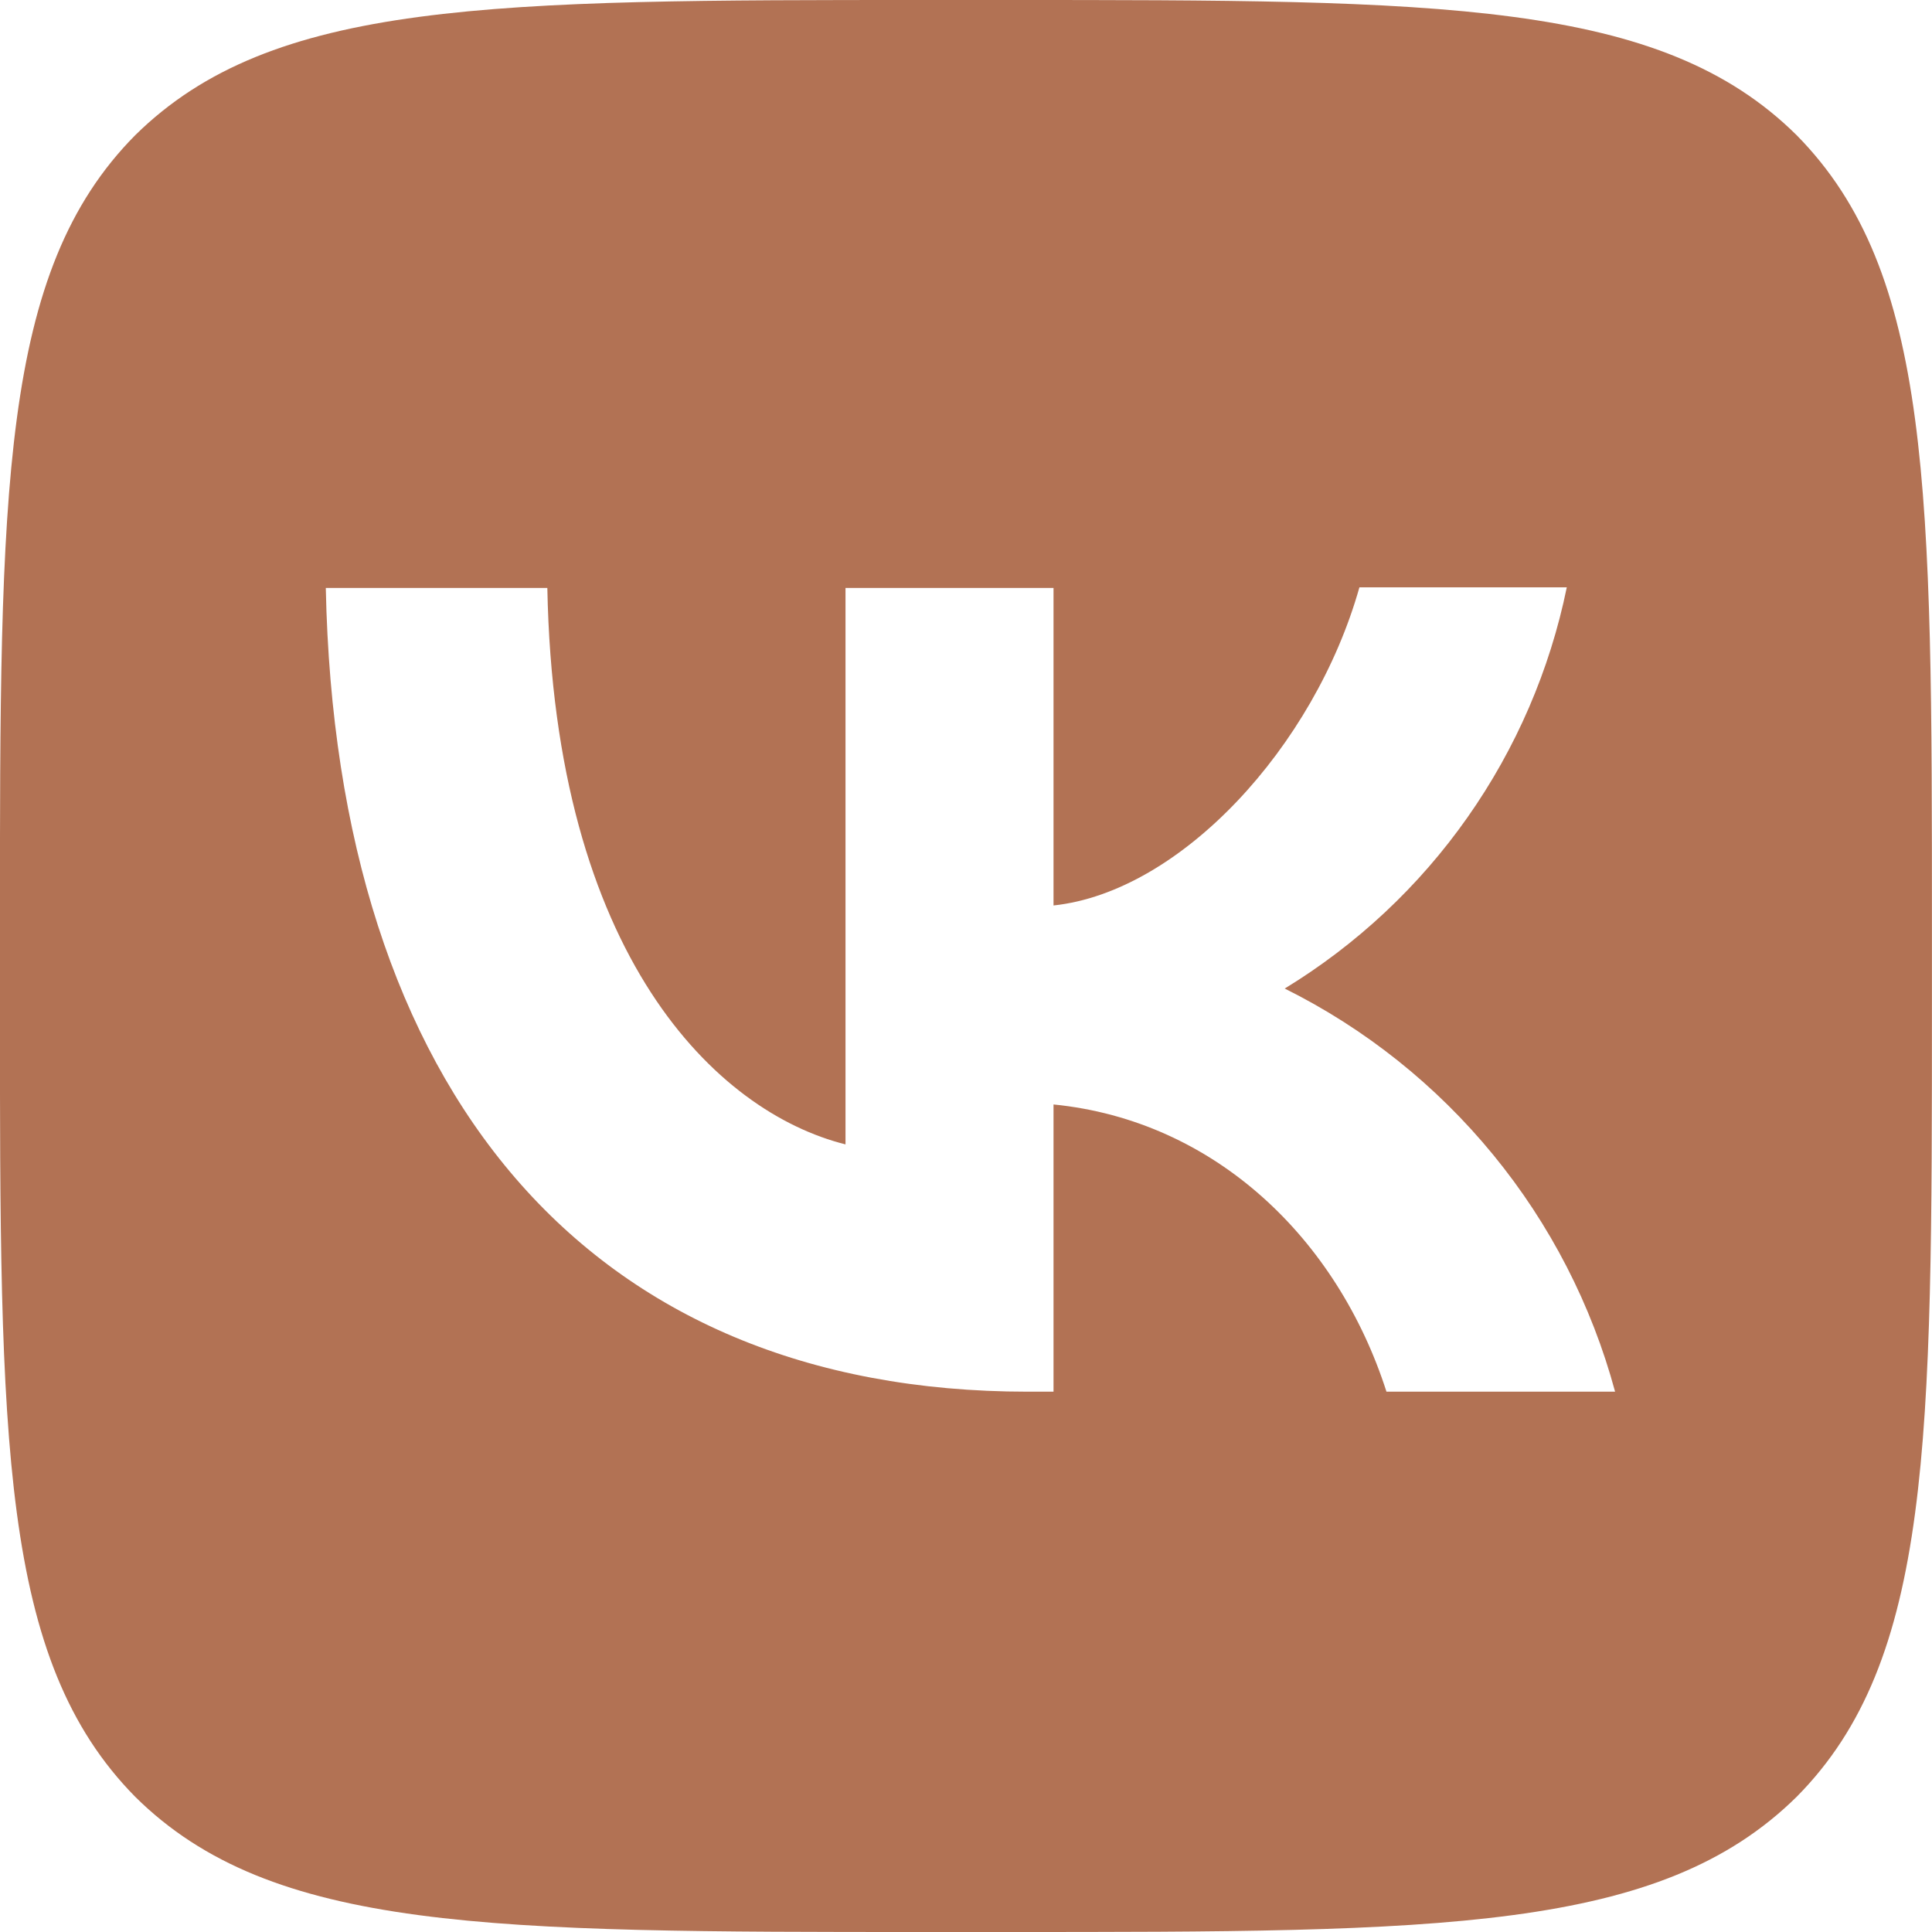 <?xml version="1.0" encoding="UTF-8"?> <svg xmlns="http://www.w3.org/2000/svg" width="30" height="30" viewBox="0 0 30 30" fill="none"><path d="M2.099 2.1C-0.001 4.22 -0.001 7.61 -0.001 14.4V15.6C-0.001 22.38 -0.001 25.77 2.099 27.9C4.219 30 7.609 30 14.399 30H15.599C22.379 30 25.769 30 27.899 27.9C29.999 25.78 29.999 22.39 29.999 15.6V14.4C29.999 7.62 29.999 4.23 27.899 2.1C25.779 3.97364e-07 22.389 0 15.599 0H14.399C7.619 0 4.229 3.97364e-07 2.099 2.1ZM5.059 9.13H8.499C8.609 14.85 11.129 17.27 13.129 17.77V9.13H16.359V14.06C18.329 13.85 20.409 11.6 21.109 9.12H24.329C24.066 10.404 23.542 11.619 22.788 12.691C22.035 13.763 21.068 14.668 19.949 15.35C21.198 15.971 22.301 16.851 23.185 17.93C24.07 19.009 24.715 20.263 25.079 21.61H21.529C20.769 19.24 18.869 17.4 16.359 17.15V21.61H15.959C9.119 21.61 5.219 16.93 5.059 9.13Z" fill="#B27254"></path></svg> 